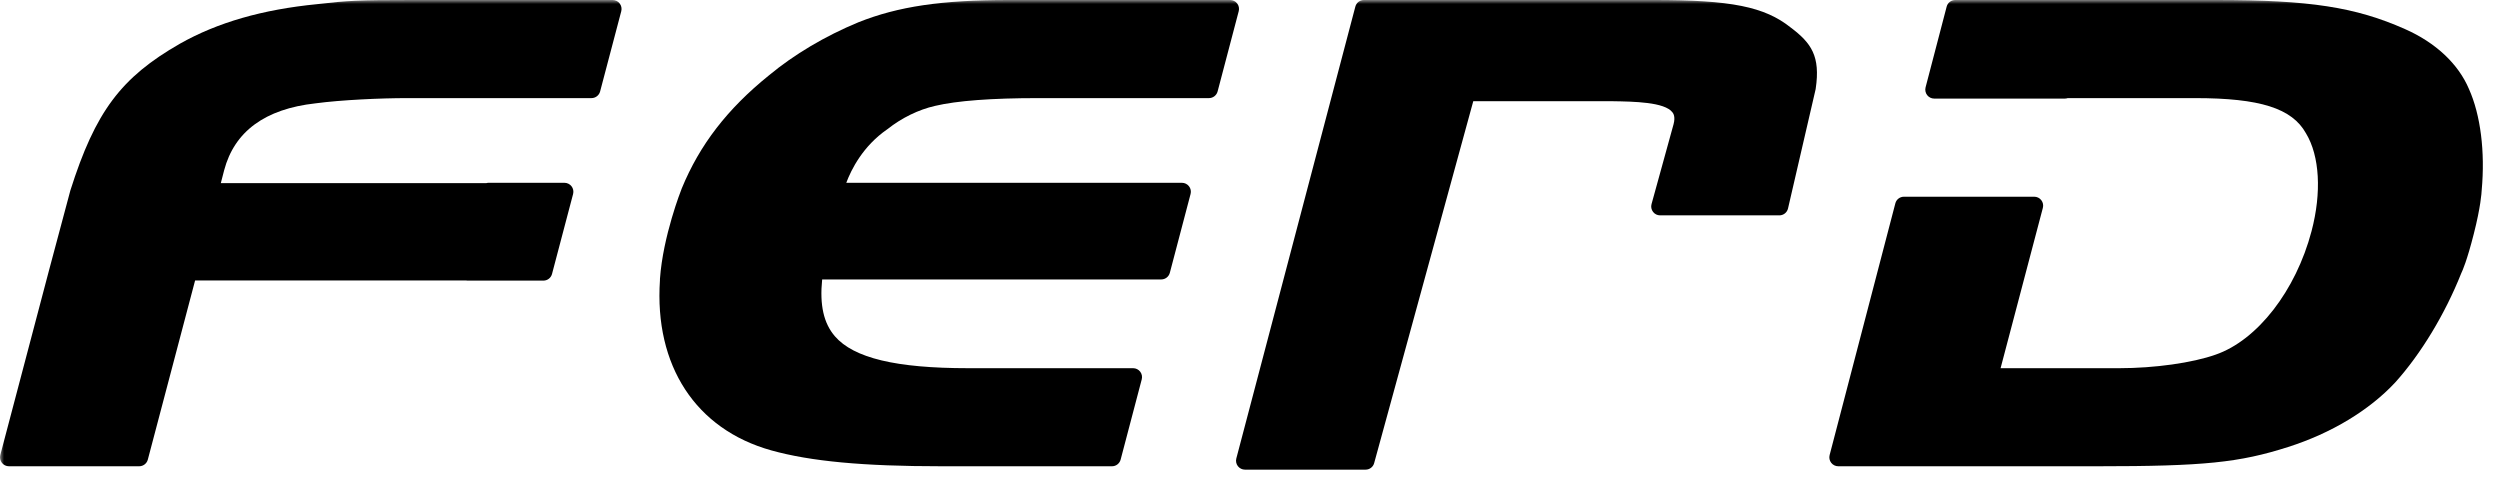 <svg width="315" height="61" viewBox="0 0 315 61" fill="none" xmlns="http://www.w3.org/2000/svg">
<g clipPath="url(#clip0_1_2)">
<mask id="mask0_1_2" style="mask-type:luminance" maskUnits="userSpaceOnUse" x="-1" y="0" width="316" height="61">
<path d="M-0.05 60.801H314.47V3.88781e-05H-0.05V60.801Z" fill="white"/>
</mask>
<g mask="url(#mask0_1_2)">
<path d="M77.19 -0H51.862C45.058 -0 43.83 0.08 39.991 0.52C33.083 1.196 27.418 2.825 22.671 5.506C15.239 9.76 12.015 14.07 8.865 24.001L6.171 34.078L0.035 57.337C-0.05 57.678 0.021 58.037 0.234 58.31C0.446 58.589 0.777 58.749 1.121 58.749H17.539C18.045 58.749 18.498 58.405 18.626 57.909L24.582 35.342H58.749C58.798 35.353 58.845 35.358 58.895 35.358H68.469C68.979 35.358 69.425 35.013 69.555 34.516L72.21 24.444C72.298 24.105 72.225 23.746 72.015 23.473C71.802 23.198 71.471 23.033 71.122 23.033H61.557C61.461 23.033 61.362 23.046 61.27 23.076H27.823L28.243 21.451C29.535 16.564 33.399 13.726 39.75 13.022C42.986 12.588 48.005 12.362 51.291 12.362H74.527C75.037 12.362 75.481 12.017 75.614 11.525L78.281 1.406C78.366 1.072 78.294 0.712 78.082 0.44C77.87 0.161 77.539 -0 77.19 -0Z" fill="black"/>
<path d="M155.884 0.44C155.672 0.16 155.342 -0 154.992 -0H127.108C118.65 -0 113.166 0.812 108.166 2.805C103.976 4.537 100.063 6.856 96.866 9.513C91.648 13.726 88.163 18.241 85.902 23.741C85.807 23.981 83.536 29.742 83.154 35.145C83.147 35.197 83.147 35.249 83.154 35.3C82.431 46.08 87.668 54.093 97.183 56.748C102.14 58.13 108.746 58.749 118.596 58.749H140.114C140.623 58.749 141.067 58.405 141.2 57.909L143.858 47.803C143.947 47.464 143.878 47.106 143.664 46.831C143.452 46.557 143.126 46.392 142.774 46.392H121.967C112.906 46.392 107.578 45.117 105.2 42.374C103.783 40.73 103.264 38.445 103.592 35.21H146.314C146.823 35.21 147.27 34.866 147.399 34.374L150.012 24.444C150.104 24.104 150.028 23.746 149.816 23.473C149.604 23.198 149.276 23.033 148.927 23.033H106.631C107.263 21.346 108.727 18.418 111.768 16.309C111.791 16.29 111.811 16.281 111.83 16.267C113.61 14.854 115.726 13.819 117.807 13.344C120.56 12.691 124.942 12.362 130.838 12.362H152.334C152.839 12.362 153.283 12.017 153.418 11.525L156.08 1.406C156.167 1.07 156.098 0.712 155.884 0.44Z" fill="black"/>
<path d="M311.092 11.223C309.758 8.058 306.898 5.373 303.041 3.669C296.79 0.892 291.006 -0 279.233 -0H246.364C245.854 -0 245.406 0.345 245.278 0.84L242.62 11.015C242.536 11.351 242.61 11.709 242.818 11.983C243.036 12.262 243.362 12.422 243.706 12.422H260.165C260.298 12.422 260.422 12.401 260.537 12.362H276.57C284.757 12.362 288.804 13.642 290.557 16.805C292.28 19.649 292.54 24.261 291.254 29.128C289.281 36.618 284.432 42.865 279.177 44.682C276.268 45.717 271.489 46.393 267 46.393H252.073L257.4 26.193C257.49 25.857 257.418 25.498 257.205 25.224C256.993 24.945 256.662 24.786 256.313 24.786H239.9C239.385 24.786 238.936 25.129 238.813 25.625L230.532 57.341C230.446 57.682 230.518 58.037 230.73 58.31C230.942 58.587 231.27 58.749 231.618 58.749H264.33C277.652 58.749 282.137 58.295 288.313 56.318C293.744 54.585 298.532 51.698 301.804 48.181C305.038 44.587 308.069 39.58 310.118 34.431C310.274 34.114 310.845 32.831 311.7 29.459C312.57 26.059 312.678 24.285 312.693 23.969C313.138 19.123 312.55 14.473 311.092 11.223Z" fill="black"/>
<path d="M225.626 3.466C222.342 0.846 218.147 -0.001 208.354 -0.001H171.859C171.348 -0.001 170.9 0.344 170.772 0.84L155.776 57.767C155.687 58.107 155.762 58.463 155.974 58.74C156.19 59.012 156.518 59.175 156.862 59.175H172.062C172.571 59.175 173.015 58.839 173.144 58.352L185.632 12.752H203.118C205.912 12.796 209.746 12.858 210.728 14.155C210.823 14.278 211.126 14.671 210.871 15.643L208.094 25.715C207.999 26.051 208.067 26.414 208.283 26.696C208.491 26.975 208.822 27.136 209.175 27.136H224.196C224.719 27.136 225.172 26.778 225.29 26.268L228.766 11.256C228.771 11.23 228.776 11.199 228.779 11.172C229.384 7.087 228.238 5.43 225.626 3.466Z" fill="black"/>
</g>
</g>
<defs>
<clipPath id="clip0_1_2">
<rect width="314.47" height="60.801" fill="white"/>
</clipPath>
</defs>
</svg>
